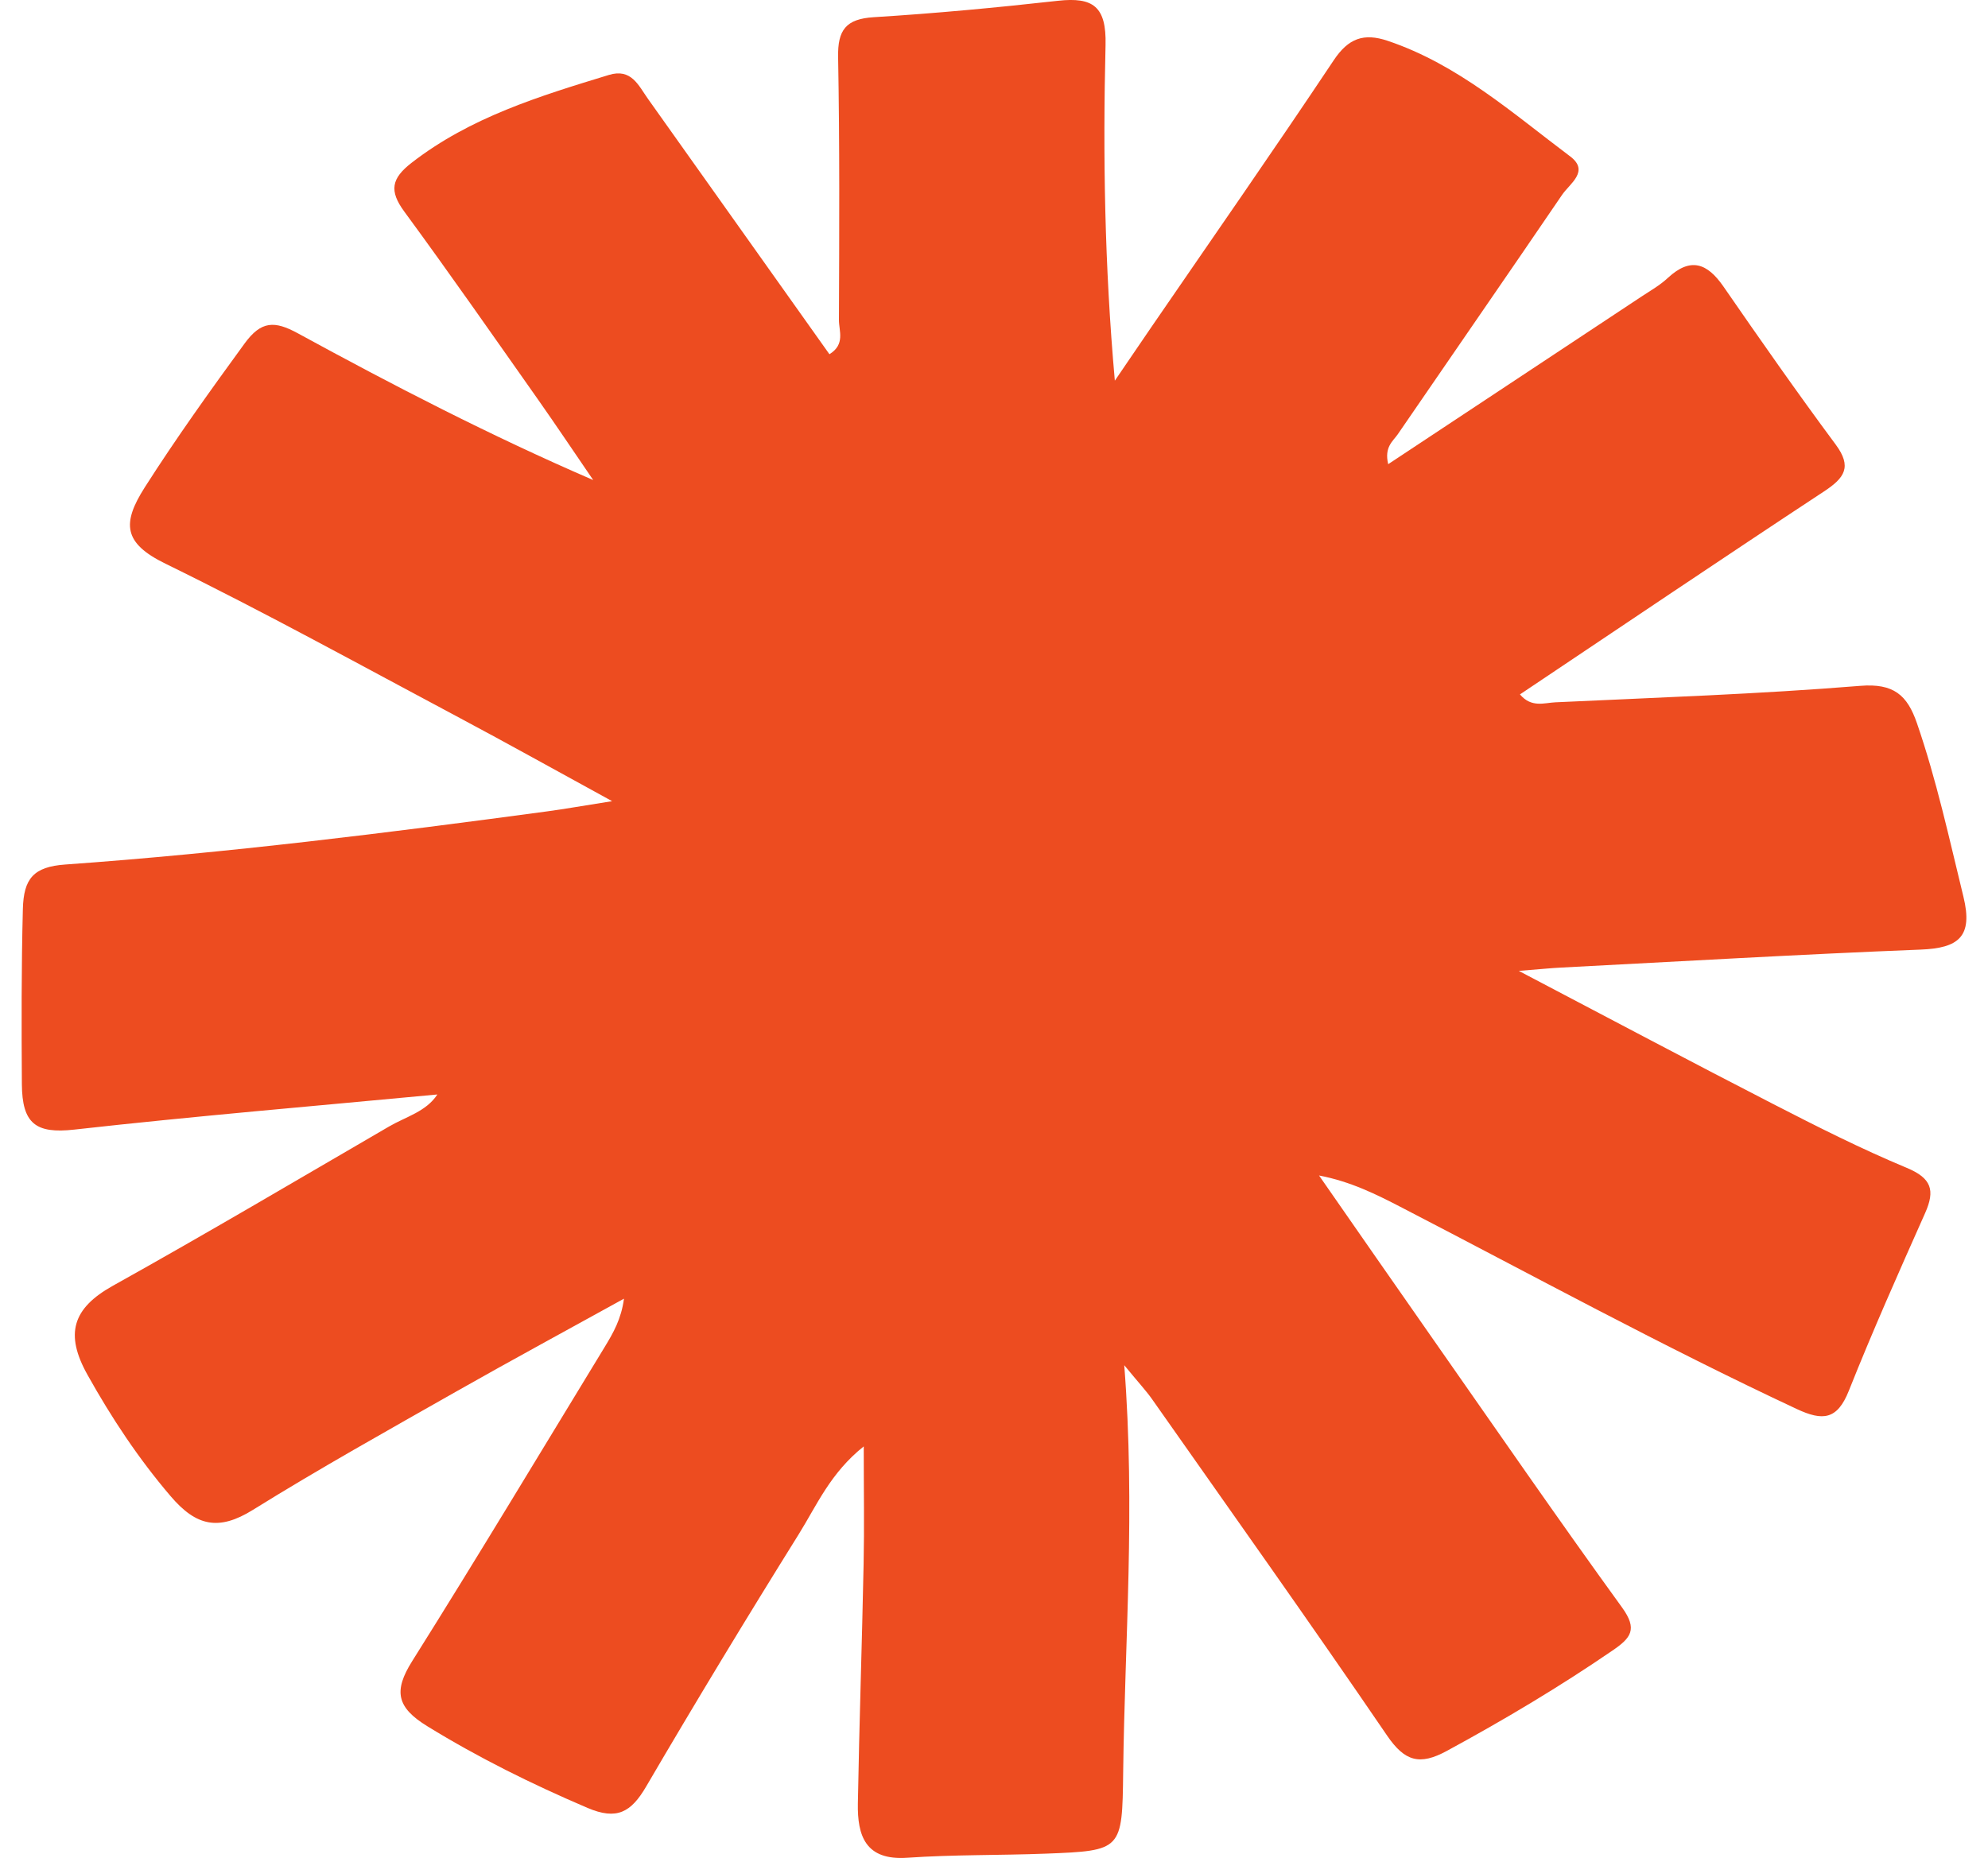 <svg xmlns="http://www.w3.org/2000/svg" width="46" height="43" viewBox="0 0 46 43" fill="none"><path d="M26.014 31.596C26.273 34.933 26.026 37.97 25.989 41.009C25.967 42.824 25.965 42.831 24.201 42.9C23.132 42.941 22.06 42.921 20.993 42.995C20.026 43.062 19.837 42.488 19.85 41.739C19.882 39.89 19.946 38.042 19.983 36.194C20.001 35.344 19.986 34.494 19.986 33.475C19.213 34.09 18.896 34.844 18.483 35.506C17.279 37.437 16.099 39.384 14.95 41.349C14.603 41.941 14.276 42.132 13.594 41.841C12.313 41.294 11.078 40.683 9.889 39.952C9.178 39.516 9.102 39.138 9.536 38.447C11.05 36.038 12.514 33.598 13.995 31.169C14.188 30.851 14.375 30.529 14.438 30.056C13.145 30.771 11.845 31.474 10.56 32.203C8.981 33.1 7.393 33.986 5.852 34.944C5.061 35.436 4.541 35.323 3.948 34.627C3.202 33.753 2.583 32.818 2.025 31.819C1.497 30.876 1.674 30.28 2.614 29.756C4.761 28.559 6.876 27.308 9.001 26.072C9.39 25.845 9.861 25.728 10.12 25.33C7.316 25.595 4.513 25.83 1.719 26.143C0.822 26.244 0.513 26 0.506 25.092C0.497 23.74 0.494 22.391 0.529 21.04C0.547 20.332 0.777 20.06 1.512 20.008C5.248 19.742 8.965 19.276 12.676 18.776C13.063 18.724 13.446 18.655 14.164 18.542C12.82 17.807 11.736 17.201 10.639 16.617C8.376 15.412 6.129 14.171 3.827 13.045C2.856 12.57 2.817 12.116 3.349 11.28C4.078 10.138 4.863 9.042 5.66 7.949C6.043 7.425 6.351 7.419 6.892 7.714C9.103 8.921 11.34 10.079 13.726 11.11C13.3 10.488 12.882 9.862 12.449 9.246C11.424 7.792 10.408 6.331 9.355 4.897C9.001 4.415 9.055 4.131 9.526 3.766C10.885 2.712 12.483 2.225 14.087 1.735C14.609 1.575 14.772 1.976 14.993 2.287C16.391 4.253 17.788 6.221 19.192 8.198C19.563 7.97 19.411 7.657 19.412 7.404C19.42 5.377 19.43 3.349 19.393 1.323C19.381 0.695 19.571 0.438 20.219 0.398C21.642 0.31 23.064 0.176 24.481 0.018C25.294 -0.072 25.603 0.151 25.581 1.041C25.519 3.592 25.558 6.147 25.796 8.81C26.079 8.394 26.362 7.978 26.646 7.563C28.055 5.509 29.48 3.466 30.862 1.393C31.201 0.885 31.556 0.758 32.111 0.945C33.738 1.493 34.997 2.618 36.33 3.618C36.788 3.961 36.324 4.248 36.147 4.506C34.886 6.359 33.609 8.202 32.342 10.052C32.23 10.214 32.027 10.344 32.121 10.743C34.106 9.429 36.046 8.147 37.983 6.863C38.191 6.726 38.413 6.6 38.593 6.431C39.118 5.945 39.504 6.09 39.879 6.632C40.728 7.861 41.584 9.086 42.474 10.286C42.861 10.807 42.679 11.061 42.209 11.371C39.864 12.915 37.538 14.486 35.17 16.071C35.436 16.387 35.736 16.265 35.988 16.254C38.341 16.144 40.696 16.064 43.042 15.873C43.817 15.81 44.132 16.086 44.356 16.738C44.809 18.052 45.102 19.405 45.431 20.751C45.658 21.677 45.322 21.942 44.445 21.977C41.664 22.087 38.886 22.25 36.107 22.394C35.901 22.404 35.697 22.426 35.143 22.47C37.295 23.599 39.158 24.59 41.035 25.554C42.048 26.075 43.068 26.59 44.119 27.028C44.696 27.268 44.78 27.547 44.545 28.075C43.938 29.438 43.331 30.802 42.78 32.187C42.512 32.861 42.177 32.891 41.574 32.609C38.475 31.16 35.475 29.521 32.439 27.949C31.851 27.644 31.258 27.346 30.521 27.205C31.404 28.473 32.283 29.743 33.17 31.009C34.618 33.078 36.052 35.16 37.534 37.205C37.897 37.708 37.739 37.907 37.313 38.198C36.077 39.045 34.794 39.808 33.477 40.523C32.849 40.864 32.505 40.766 32.096 40.168C30.312 37.552 28.476 34.971 26.656 32.38C26.522 32.19 26.362 32.019 26.014 31.596Z" fill="#ED4C20"></path></svg>
